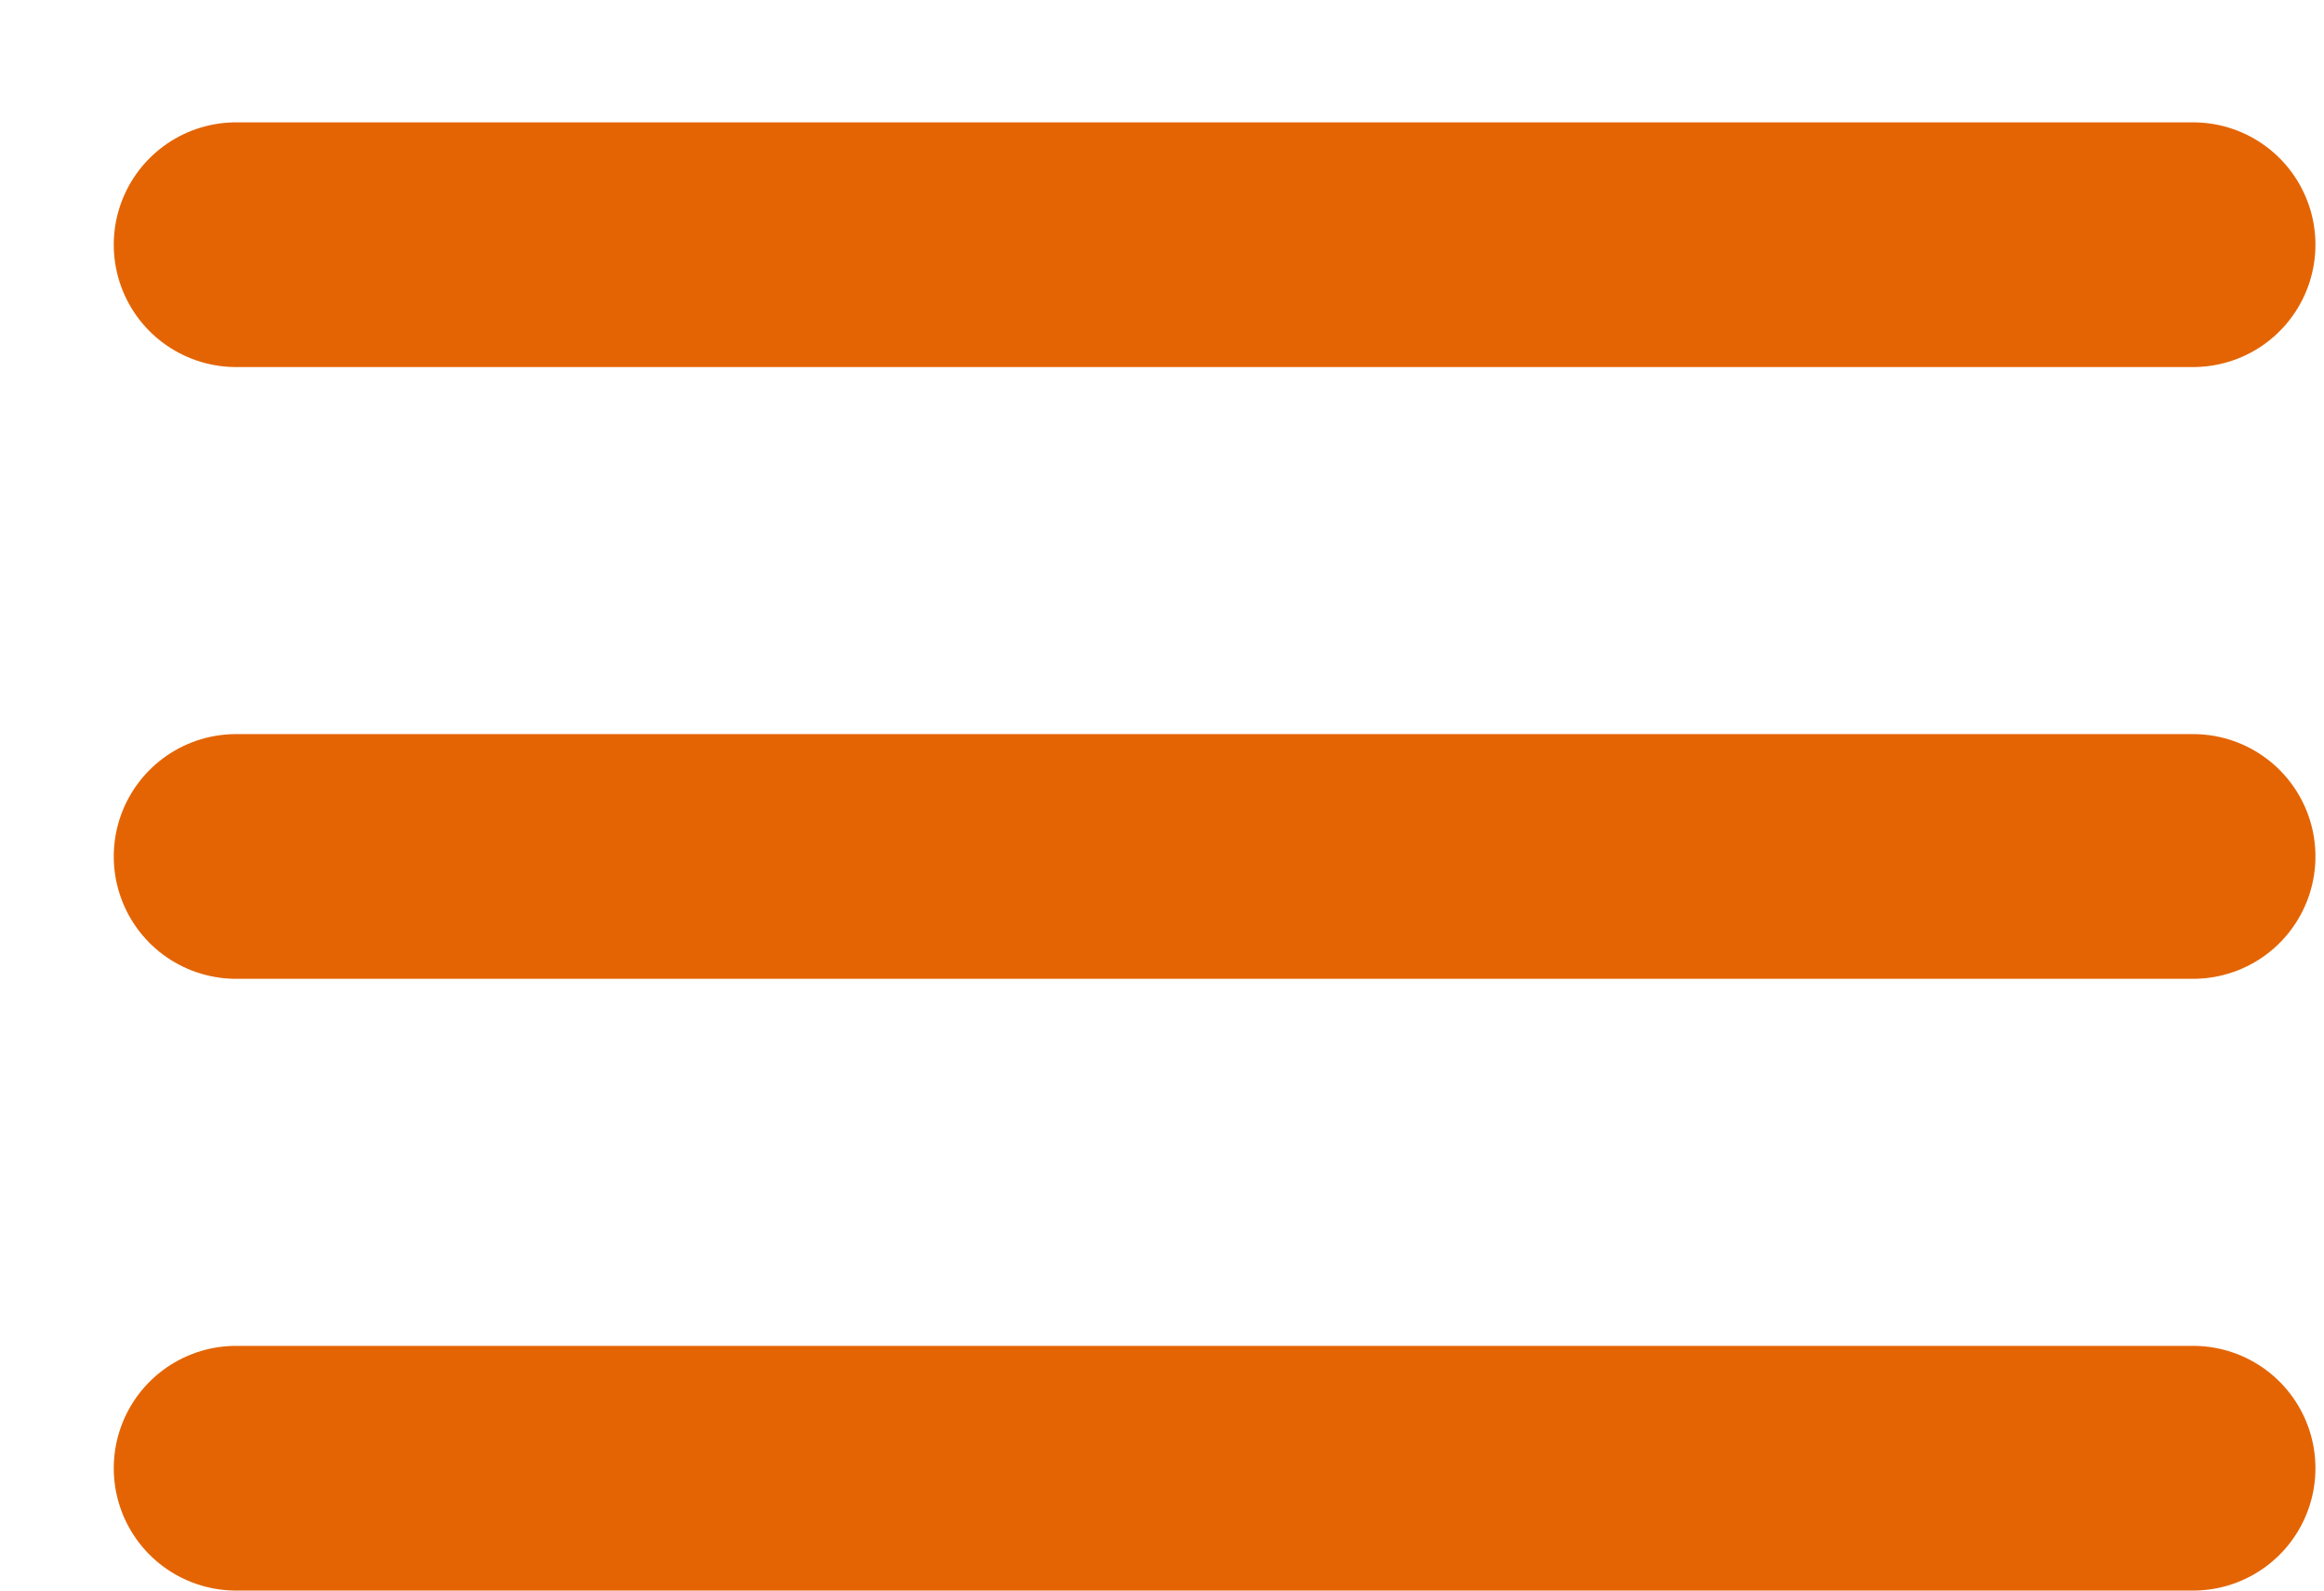<?xml version="1.0" encoding="UTF-8"?> <svg xmlns="http://www.w3.org/2000/svg" width="19" height="13" viewBox="0 0 19 13" fill="none"><path d="M1.93 2H17.93" stroke="#E46403" stroke-width="2" stroke-linecap="round"></path><path d="M1.93 7H17.93" stroke="#E46403" stroke-width="2" stroke-linecap="round"></path><path d="M1.93 12H17.93" stroke="#E46403" stroke-width="2" stroke-linecap="round"></path></svg> 